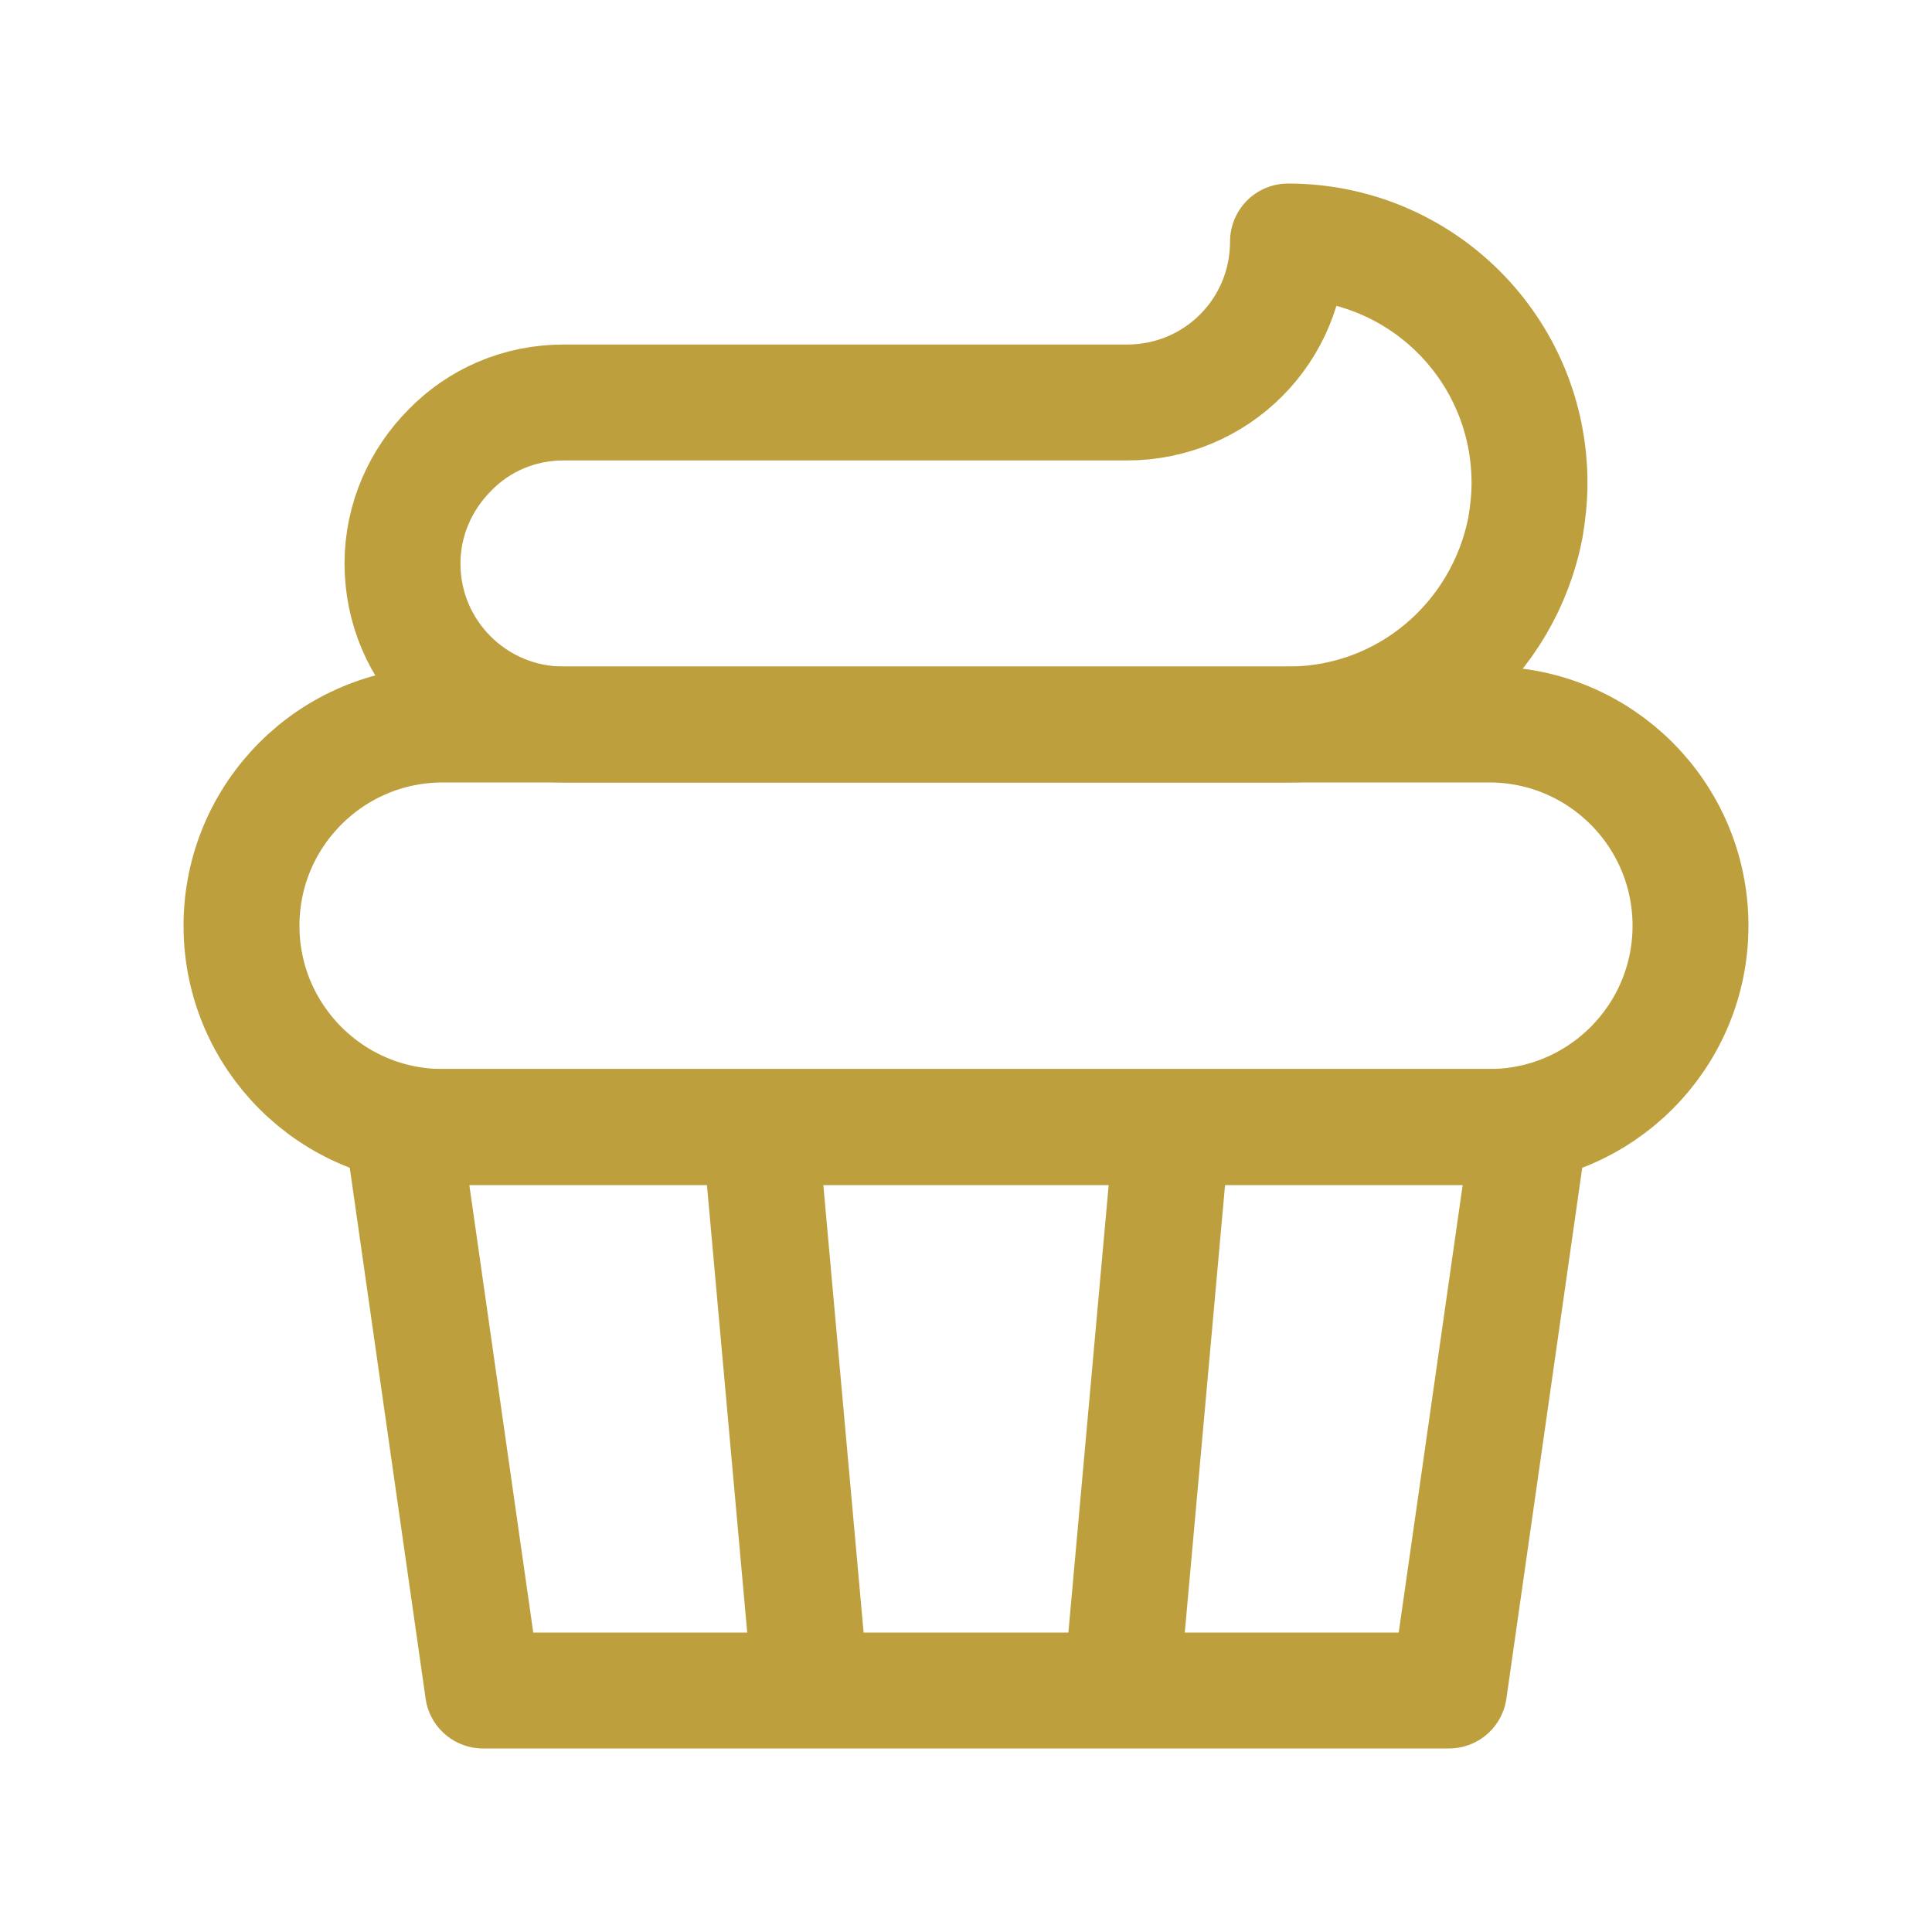 <svg width="100" height="100" viewBox="0 0 100 100" fill="none" xmlns="http://www.w3.org/2000/svg">
<path d="M58.042 87.5H75L79.167 58.334H60.667L58.042 87.5ZM58.042 87.5H41.958L39.333 58.334H60.667H39.333H20.833L25 87.5H41.958" stroke="#BE9F3E" stroke-width="6" stroke-miterlimit="10" stroke-linecap="round" stroke-linejoin="round"/>
<path d="M77.083 37.5H22.917C17.164 37.5 12.5 42.164 12.5 47.917C12.5 53.67 17.164 58.333 22.917 58.333H77.083C82.836 58.333 87.5 53.67 87.5 47.917C87.5 42.164 82.836 37.5 77.083 37.5Z" stroke="#BE9F3E" stroke-width="6" stroke-miterlimit="10" stroke-linecap="round" stroke-linejoin="round"/>
<path d="M79.167 25C79.167 25.792 79.083 26.542 78.958 27.292C77.833 33.125 72.792 37.5 66.667 37.5H29.167C24.583 37.5 20.833 33.792 20.833 29.167C20.833 26.875 21.792 24.792 23.292 23.292C24.792 21.75 26.875 20.833 29.167 20.833H58.333C62.958 20.833 66.667 17.125 66.667 12.5C73.583 12.5 79.167 18.083 79.167 25Z" stroke="#BE9F3E" stroke-width="6" stroke-miterlimit="10" stroke-linecap="round" stroke-linejoin="round"/>
</svg>
